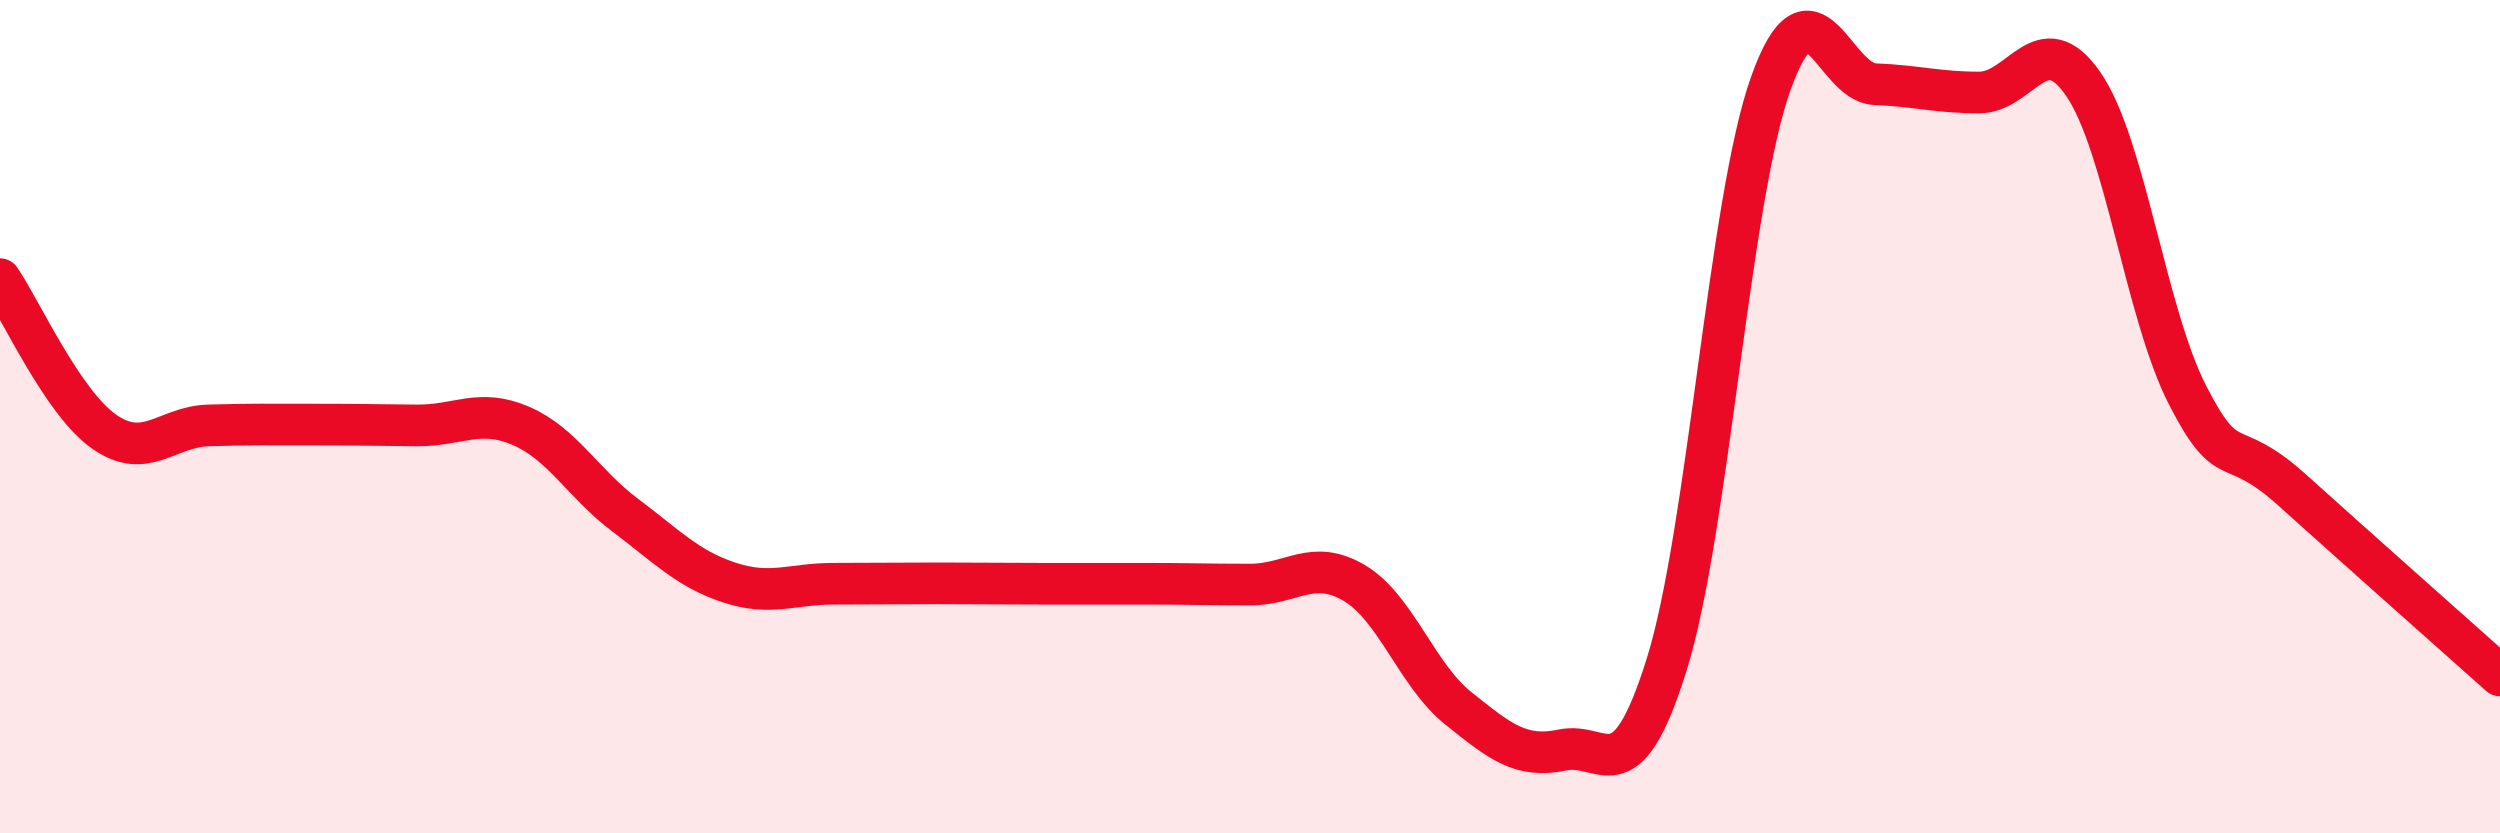 
    <svg width="60" height="20" viewBox="0 0 60 20" xmlns="http://www.w3.org/2000/svg">
      <path
        d="M 0,6.7 C 0.5,7.43 1.5,9.66 2.5,10.36 C 3.5,11.06 4,10.24 5,10.21 C 6,10.18 6.5,10.19 7.5,10.19 C 8.5,10.19 9,10.2 10,10.21 C 11,10.22 11.5,9.79 12.5,10.22 C 13.5,10.65 14,11.61 15,12.36 C 16,13.11 16.5,13.65 17.5,13.98 C 18.5,14.31 19,14.01 20,14.01 C 21,14.01 21.5,14 22.5,14 C 23.5,14 24,14.01 25,14.01 C 26,14.01 26.5,14.01 27.5,14.01 C 28.5,14.01 29,14.03 30,14.03 C 31,14.03 31.5,13.4 32.5,13.99 C 33.5,14.58 34,16.2 35,17 C 36,17.8 36.5,18.21 37.5,18 C 38.5,17.79 39,19.15 40,15.95 C 41,12.75 41.5,4.79 42.5,2 C 43.5,-0.79 44,1.98 45,2.02 C 46,2.06 46.5,2.22 47.5,2.22 C 48.5,2.22 49,0.57 50,2.02 C 51,3.47 51.5,7.53 52.5,9.48 C 53.5,11.43 53.5,10.4 55,11.75 C 56.5,13.1 59,15.32 60,16.21L60 20L0 20Z"
        fill="#EB0A25"
        opacity="0.1"
        stroke-linecap="round"
        stroke-linejoin="round"
      />
      <path
        d="M 0,6.7 C 0.5,7.43 1.5,9.66 2.5,10.36 C 3.5,11.06 4,10.24 5,10.21 C 6,10.18 6.5,10.19 7.5,10.19 C 8.5,10.19 9,10.2 10,10.21 C 11,10.22 11.5,9.79 12.5,10.22 C 13.5,10.65 14,11.61 15,12.36 C 16,13.11 16.5,13.65 17.5,13.98 C 18.5,14.31 19,14.01 20,14.01 C 21,14.01 21.5,14 22.5,14 C 23.5,14 24,14.01 25,14.01 C 26,14.01 26.5,14.01 27.5,14.01 C 28.5,14.01 29,14.03 30,14.03 C 31,14.03 31.5,13.4 32.5,13.99 C 33.5,14.58 34,16.2 35,17 C 36,17.8 36.5,18.21 37.5,18 C 38.5,17.79 39,19.15 40,15.95 C 41,12.75 41.5,4.79 42.5,2 C 43.5,-0.79 44,1.98 45,2.02 C 46,2.06 46.5,2.22 47.5,2.22 C 48.5,2.22 49,0.57 50,2.02 C 51,3.47 51.5,7.53 52.5,9.48 C 53.5,11.43 53.5,10.4 55,11.75 C 56.5,13.1 59,15.32 60,16.21"
        stroke="#EB0A25"
        stroke-width="1"
        fill="none"
        stroke-linecap="round"
        stroke-linejoin="round"
      />
    </svg>
  